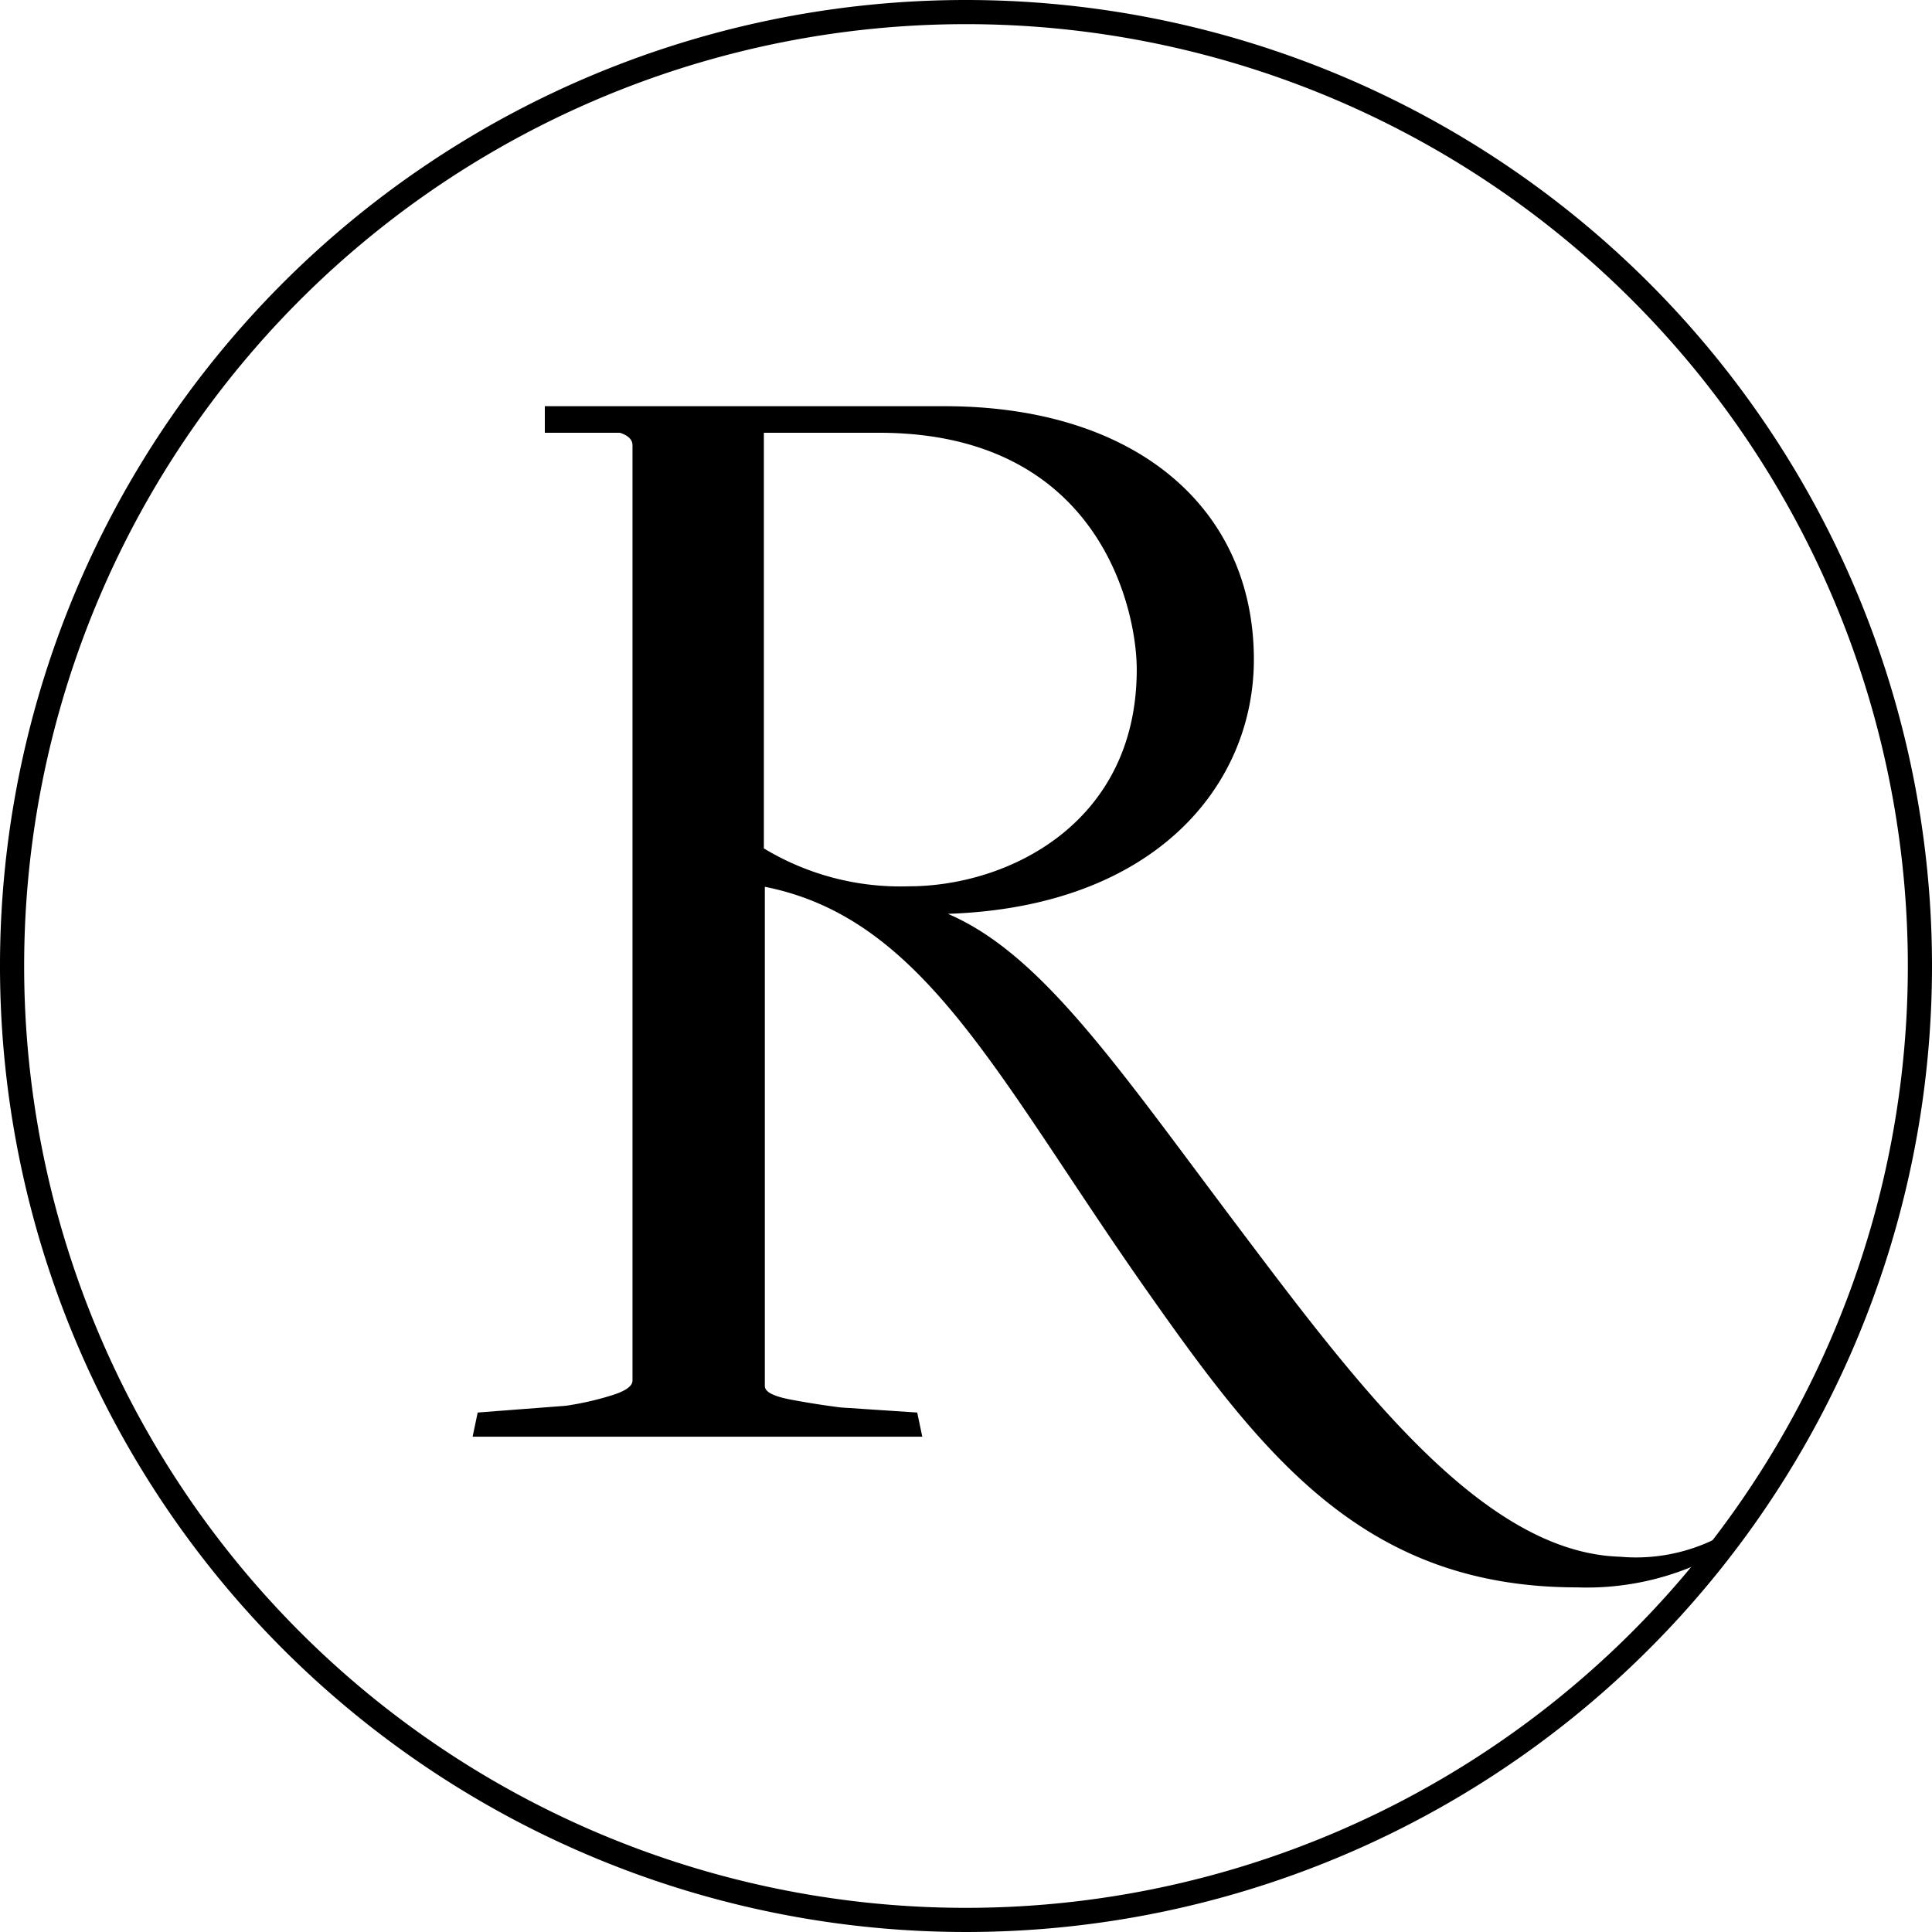 <svg xmlns="http://www.w3.org/2000/svg" width="80" height="80"><path d="M40 1A39 39 0 111 40 39 39 0 0140 1m0-1a40 40 0 1040 40A40 40 0 0040 0z"/><path d="M67.07 64.46c-5.68-.18-10.84-7.07-15.82-13.68s-8.12-11.28-12-12.94c8.62-.29 12.67-5.36 12.67-10.53 0-6.26-4.87-10.49-12.81-10.49H22.56v1.1h3.11q.52.17.52.52v38.73c0 .23-.3.44-.9.62a12.28 12.28 0 01-1.86.42l-3.65.28-.21 1h18.62l-.21-1-3.17-.21q-1.1-.14-2.14-.34c-.69-.14-1-.32-1-.55V36.72c6.66 1.32 9.67 8 15.9 16.84 4.81 6.84 9 12.17 17.74 12.17A11.41 11.41 0 0071.76 64v-.69a7.43 7.43 0 01-4.69 1.15zM37.63 36.7a10.92 10.92 0 01-6-1.57V17.92h4.77c9.16 0 10.67 7.36 10.67 9.79.01 6.38-5.33 8.99-9.44 8.99z"/></svg>